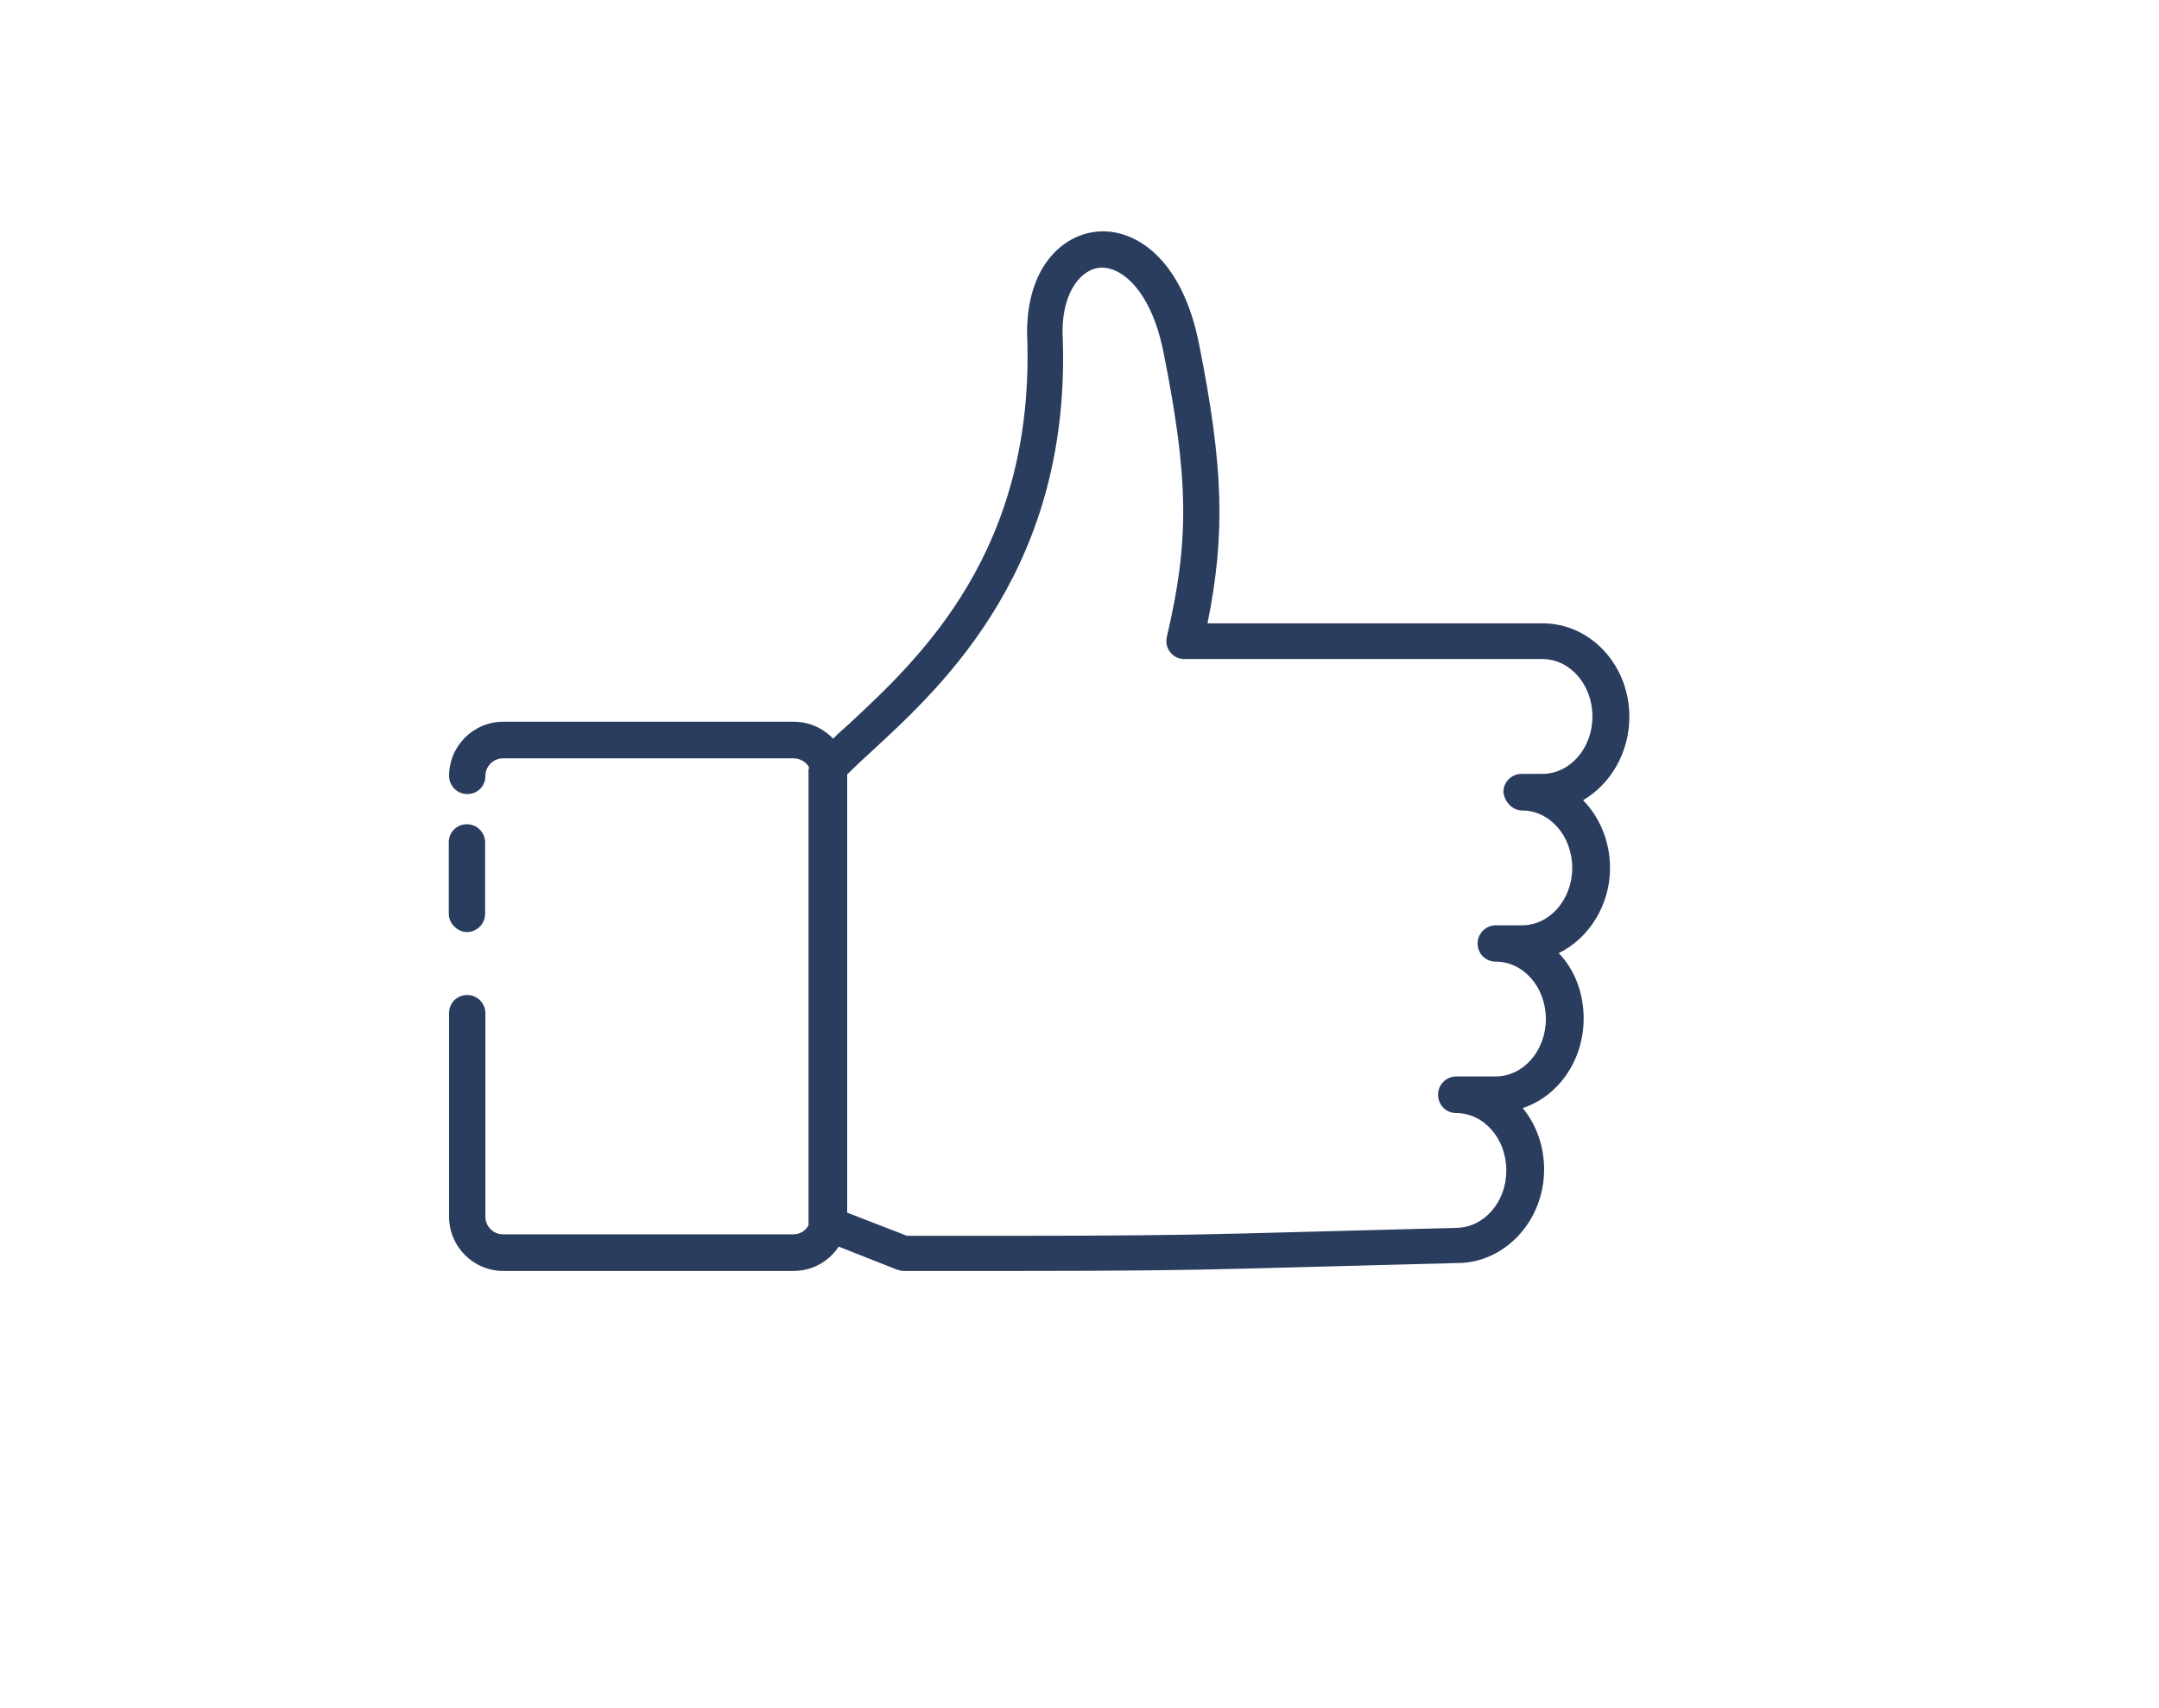<?xml version="1.0" encoding="utf-8"?>
<!-- Generator: Adobe Illustrator 25.1.0, SVG Export Plug-In . SVG Version: 6.00 Build 0)  -->
<svg version="1.1" xmlns="http://www.w3.org/2000/svg" xmlns:xlink="http://www.w3.org/1999/xlink" x="0px" y="0px"
	 viewBox="0 0 73.7 58.32" style="enable-background:new 0 0 73.7 58.32;" xml:space="preserve">
<style type="text/css">
	.st0{fill:#FFFFFF;}
	.st1{fill:none;stroke:#FFFFFF;stroke-width:1.5;stroke-miterlimit:10;}
	.st2{fill-rule:evenodd;clip-rule:evenodd;fill:#2A3D5F;}
	.st3{fill:#2A3D5F;}
</style>
<g id="Layer_1">
</g>
<g id="Layer_2">
	<g>
		<g>
			<path class="st3" d="M55.62,24.47c0-1.77-1.33-3.19-2.96-3.19H41.22c0.62-3.08,0.54-5.37-0.29-9.54c-0.6-3.02-2.27-3.96-3.5-3.83
				c-1.19,0.12-2.37,1.23-2.37,3.44v0.02c0.31,7.43-3.69,11.12-6.06,13.33c-0.21,0.19-0.4,0.35-0.56,0.52
				c-0.33-0.35-0.81-0.58-1.35-0.58h-9.91c-1.02,0-1.85,0.83-1.85,1.85c0,0.33,0.27,0.62,0.62,0.62c0.35,0,0.62-0.27,0.62-0.62
				c0-0.33,0.27-0.6,0.6-0.6h9.91c0.23,0,0.44,0.12,0.54,0.31c0,0.02-0.02,0.06-0.02,0.08v15.45c0,0.04,0,0.06,0,0.1
				c-0.1,0.19-0.29,0.31-0.52,0.31h-9.91c-0.33,0-0.6-0.27-0.6-0.6v-6.95c0-0.33-0.27-0.62-0.62-0.62c-0.35,0-0.62,0.27-0.62,0.62
				v6.95c0,1.02,0.83,1.85,1.85,1.85h9.91c0.65,0,1.21-0.33,1.54-0.83l2,0.79c0.06,0.02,0.15,0.04,0.23,0.04h3.96
				c3.1,0,5.5-0.02,7.75-0.08l7.18-0.19c1.62,0,2.96-1.44,2.96-3.19c0-0.81-0.27-1.54-0.73-2.1c1.21-0.4,2.08-1.62,2.08-3.06
				c0-0.87-0.31-1.67-0.85-2.23c1.02-0.5,1.75-1.62,1.75-2.91c0-0.9-0.35-1.73-0.92-2.31C54.96,26.78,55.62,25.72,55.62,24.47z
				 M51.96,27.67c0.94,0,1.71,0.87,1.71,1.96c0,1.08-0.77,1.96-1.71,1.96h-0.9c-0.33,0-0.62,0.27-0.62,0.62s0.27,0.62,0.62,0.62
				c0.94,0,1.71,0.87,1.71,1.96c0,1.08-0.77,1.96-1.71,1.96h-1.35c-0.33,0-0.62,0.27-0.62,0.62S49.36,38,49.71,38
				c0.94,0,1.71,0.87,1.71,1.96s-0.77,1.96-1.73,1.96l-7.2,0.19c-2.25,0.06-4.62,0.08-7.7,0.08h-3.83l-2.04-0.79V26.46
				c0,0,0,0,0-0.02c0.25-0.25,0.56-0.54,0.9-0.85c2.37-2.19,6.81-6.27,6.45-14.26c0-1.42,0.67-2.14,1.27-2.19
				c0.75-0.06,1.75,0.79,2.17,2.85c0.87,4.35,0.9,6.45,0.12,9.76c-0.04,0.19,0,0.37,0.12,0.52c0.12,0.15,0.29,0.23,0.48,0.23h12.22
				c0.94,0,1.71,0.87,1.71,1.96s-0.77,1.96-1.71,1.96h-0.71c-0.33,0-0.62,0.27-0.62,0.62C51.36,27.38,51.63,27.67,51.96,27.67z"/>
			<path class="st3" d="M15.94,31.82c0.33,0,0.62-0.27,0.62-0.62v-2.44c0-0.33-0.27-0.62-0.62-0.62c-0.35,0-0.62,0.27-0.62,0.62
				v2.44C15.32,31.52,15.61,31.82,15.94,31.82z"/>
		</g>
	</g>
</g>
</svg>
